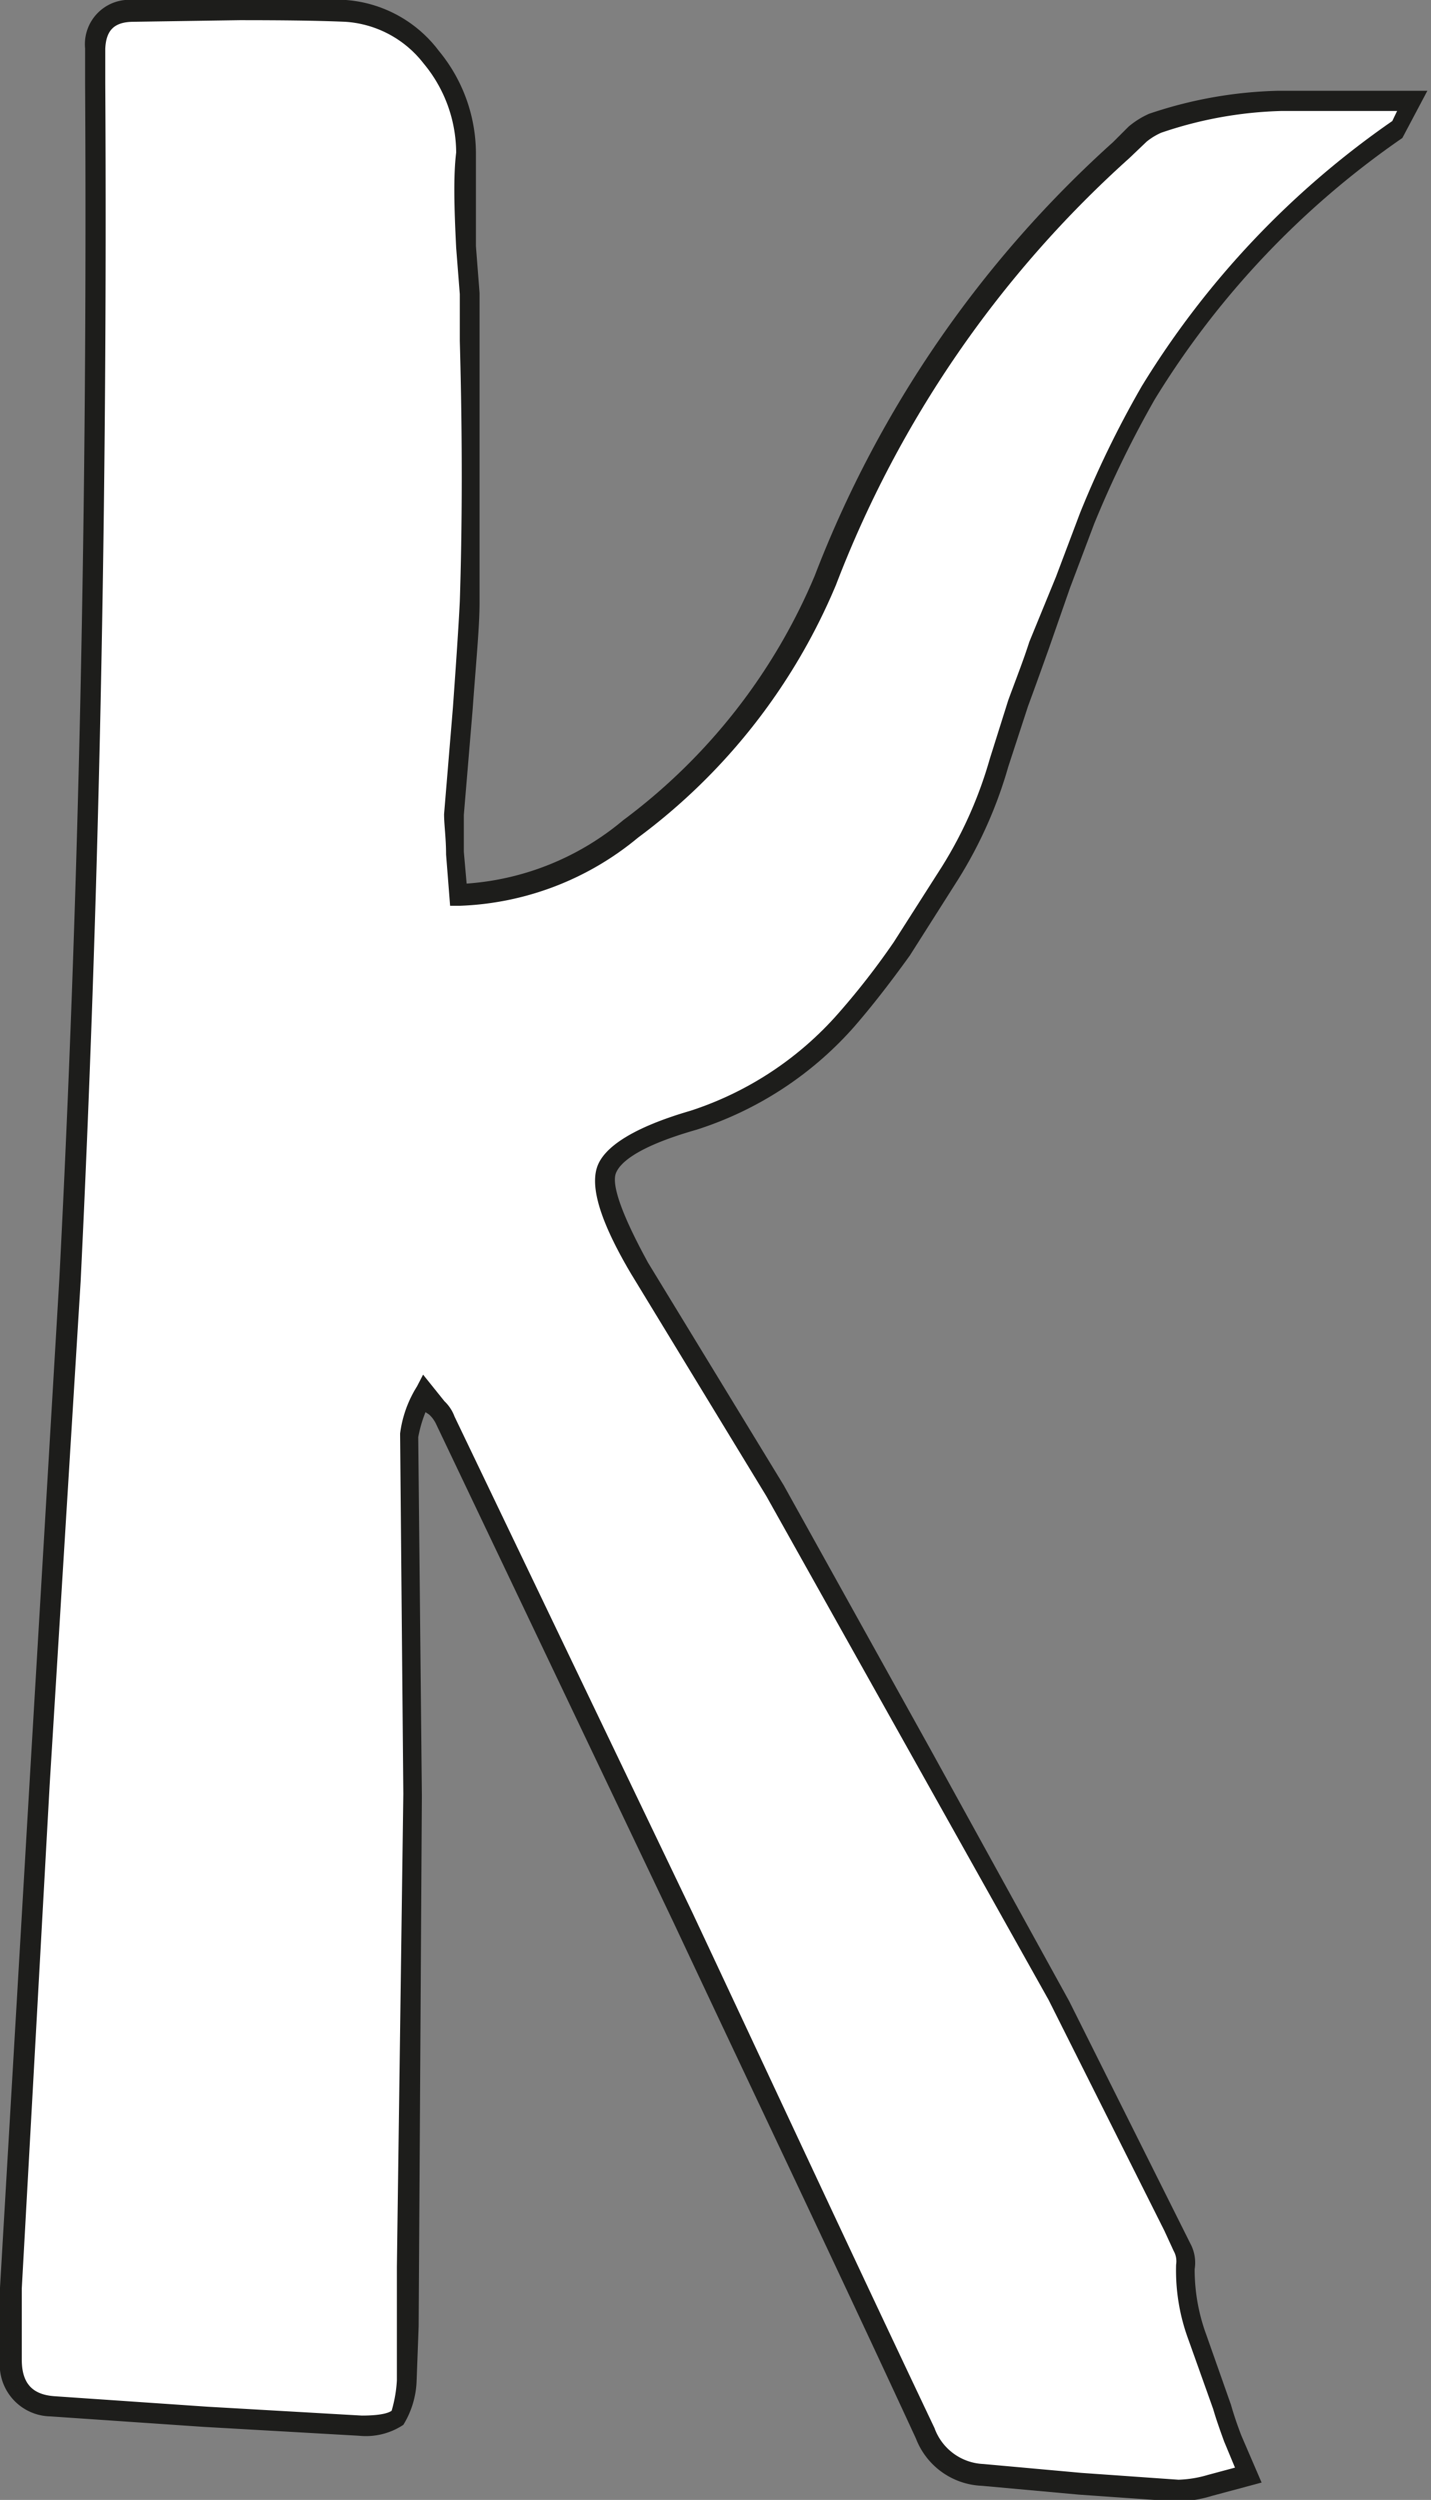 <?xml version="1.0" encoding="UTF-8"?> <svg xmlns="http://www.w3.org/2000/svg" id="Layer_1" data-name="Layer 1" viewBox="0 0 35.48 61.96"><rect x="0" y="0" width="35.48" height="61.96" fill="#808080" stroke="none"/> <defs> <style>.cls-1{fill:#fff;}.cls-2{fill:#1d1d1b;}</style> </defs> <path class="cls-1" d="M15.69,20.56a14.54,14.54,0,0,0,4.83-6.16A27.64,27.64,0,0,1,27.85,3.74l.39-.38a1.54,1.54,0,0,1,.43-.26,9.89,9.89,0,0,1,3.11-.56l1.59,0c.72,0,1.28,0,1.69,0l-.35.69A21.68,21.68,0,0,0,28.5,9.7,25.83,25.83,0,0,0,27,12.8l-.6,1.6L25.74,16c-.14.41-.32.88-.52,1.43l-.43,1.46a10.18,10.18,0,0,1-1.21,2.72l-.6.95-.6.95A22.11,22.11,0,0,1,21,25.27a8.53,8.53,0,0,1-3.8,2.5c-1.29.37-2,.79-2.16,1.25s.13,1.23.82,2.41l1.69,2.76L19.23,37,21,40.19l1.81,3.28,3.32,6,.13.26,2.8,5.48.09.21.13.26a.72.72,0,0,1,.09.48,4.63,4.63,0,0,0,.3,1.77l.3.86.3.86c.06.2.15.46.26.78l.17.43.22.47-.48.13-.47.13a3.06,3.06,0,0,1-.82.13l-2.41-.17-2.42-.22a1.58,1.58,0,0,1-1.42-1q-2.94-6.34-6-12.77L11,35.19a.94.94,0,0,0-.21-.31l-.13-.17-.17-.21a2.4,2.4,0,0,0-.39,1v1l0,4,0,4,0,5.87,0,5.86v1.42L10.08,59a2.08,2.08,0,0,1-.25.95,1.57,1.57,0,0,1-.91.18L5.08,59.9l-3.79-.26a1,1,0,0,1-1-1.16l0-1.77L1,44.24l.74-12.5q.74-14,.64-29.68V1.2a.85.85,0,0,1,1-.91l2.63,0c1,0,1.91,0,2.63,0a2.91,2.91,0,0,1,2.12,1.17,3.74,3.74,0,0,1,.86,2.37c0,.58,0,1.35,0,2.33l.09,1.16,0,1.17q0,3.75,0,6.47c0,.63-.09,1.51-.17,2.63l-.22,2.63c0,.23,0,.55,0,1l.05.47,0,.56A6.91,6.91,0,0,0,15.69,20.56Z"></path> <path class="cls-2" d="M29.19,62l-2.43-.17-2.42-.22a1.83,1.83,0,0,1-1.63-1.17c-1.95-4.22-4-8.51-6-12.77L10.81,35.29a.75.75,0,0,0-.17-.23L10.55,35a3.17,3.17,0,0,0-.18.62l.09,8.89-.08,13.15L10.33,59A2.22,2.22,0,0,1,10,60.1a1.68,1.68,0,0,1-1.1.27l-3.85-.22-3.8-.26A1.28,1.28,0,0,1,0,58.48L0,56.7.73,44.23l.74-12.51c.48-9.26.7-19.24.64-29.66V1.2A1.1,1.1,0,0,1,3.31,0L5.94,0h0C7,0,7.86,0,8.58,0a3.18,3.18,0,0,1,2.3,1.26,4,4,0,0,1,.92,2.53c0,.58,0,1.35,0,2.31l.09,1.16,0,1.18c0,2.5,0,4.68,0,6.49,0,.63-.09,1.51-.17,2.64l-.22,2.63c0,.21,0,.52,0,.91l.07.79a6.77,6.77,0,0,0,3.88-1.57h0a14.58,14.58,0,0,0,4.75-6.06,27.91,27.91,0,0,1,7.4-10.75l.38-.38a2.11,2.11,0,0,1,.51-.32,10.72,10.72,0,0,1,3.19-.57l1.6,0c.72,0,1.28,0,1.67,0l.44,0-.62,1.17a21.51,21.51,0,0,0-6.14,6.48,26.26,26.26,0,0,0-1.5,3.08l-.6,1.59L26,16.09c-.14.39-.31.87-.51,1.41L25,19a10.9,10.9,0,0,1-1.24,2.79l-1.2,1.89q-.77,1.07-1.41,1.8A8.76,8.76,0,0,1,17.27,28c-1.58.45-1.92.87-2,1.08s0,.76.8,2.22l3.36,5.51,3.63,6.53,3.45,6.26,3,6a1,1,0,0,1,.11.64,4.68,4.68,0,0,0,.29,1.63l.61,1.73c.06.21.14.46.26.77l.5,1.16-1.23.33A3.18,3.18,0,0,1,29.19,62ZM10.49,34.07l.53.66a1,1,0,0,1,.25.38l5.9,12.3c2,4.26,4,8.56,6,12.77a1.35,1.35,0,0,0,1.21.89l2.43.22,2.41.17a2.88,2.88,0,0,0,.73-.12l.67-.18-.27-.65c-.12-.33-.21-.59-.27-.8L29.47,58a4.94,4.94,0,0,1-.31-1.87.52.52,0,0,0-.06-.34l-.23-.5L26,49.57,19,37.08l-3.36-5.52c-.75-1.27-1-2.11-.84-2.62s.91-1,2.32-1.41a8.28,8.28,0,0,0,3.68-2.43,18.61,18.61,0,0,0,1.36-1.75l1.2-1.88a10.37,10.37,0,0,0,1.18-2.66L25,17.35c.21-.57.38-1,.52-1.44l.66-1.61.6-1.59a25,25,0,0,1,1.53-3.14A21.86,21.86,0,0,1,34.52,3l.12-.25c-.35,0-.77,0-1.27,0l-1.58,0a10,10,0,0,0-3,.54,1.59,1.59,0,0,0-.36.22L28,3.92a27.34,27.34,0,0,0-7.27,10.57,15,15,0,0,1-4.91,6.27,7.32,7.32,0,0,1-4.42,1.69h-.24l-.1-1.27c0-.41-.05-.74-.05-1l.22-2.65c.08-1.12.14-2,.17-2.62.06-1.8.07-4,0-6.46l0-1.16-.09-1.15c-.05-1-.07-1.78,0-2.36a3.47,3.47,0,0,0-.81-2.21A2.67,2.67,0,0,0,8.56.54C7.84.51,7,.5,5.94.5L3.32.54c-.48,0-.69.2-.71.67v.85C2.67,12.49,2.45,22.48,2,31.75L1.23,44.26.54,56.72l0,1.76c0,.58.25.87.81.91l3.79.26,3.83.22c.55,0,.7-.09.74-.12A3.29,3.29,0,0,0,9.84,59l0-1.36V56.19L10,44.46l-.08-8.93a2.88,2.88,0,0,1,.42-1.17Z"></path> </svg> 